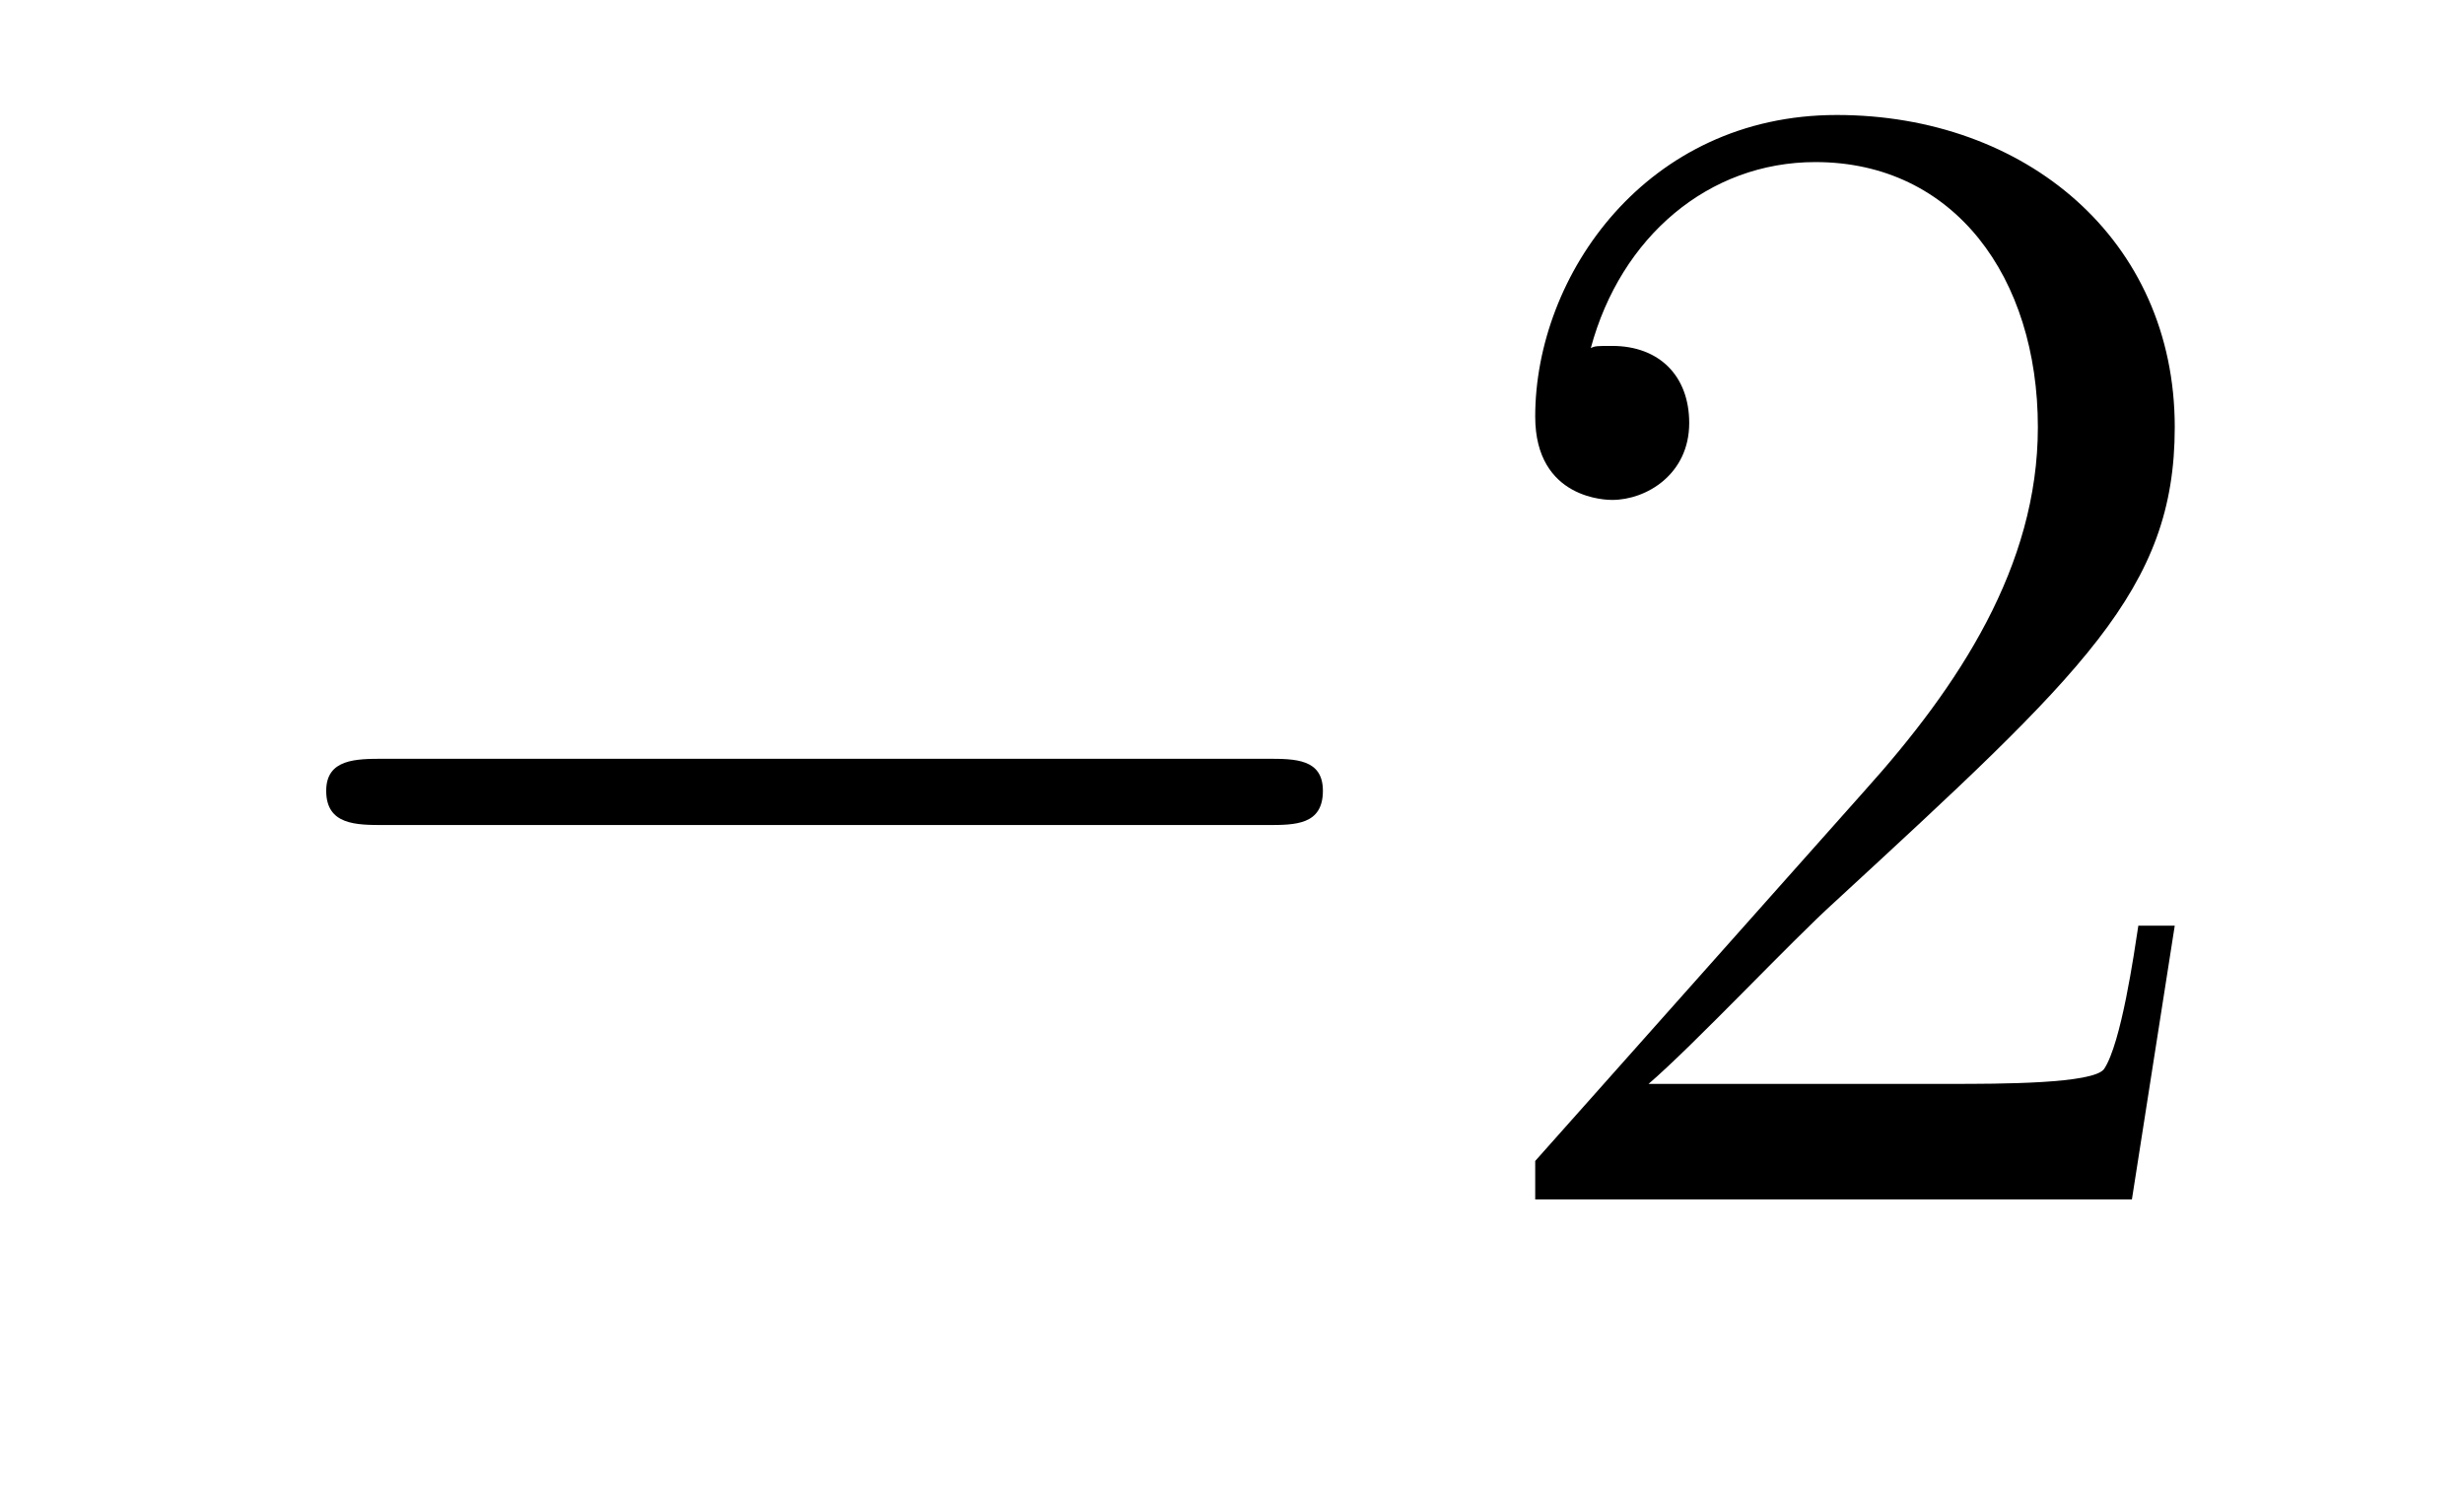 <?xml version='1.0'?>
<!-- This file was generated by dvisvgm 1.9.2 -->
<svg height='11pt' version='1.1' viewBox='0 -11 18 11' width='18pt' xmlns='http://www.w3.org/2000/svg' xmlns:xlink='http://www.w3.org/1999/xlink'>
<g id='page1'>
<g transform='matrix(1 0 0 1 -127 652)'>
<path d='M136.258 -656.973C136.461 -656.973 136.664 -656.973 136.664 -657.223C136.664 -657.457 136.461 -657.457 136.258 -657.457H129.805C129.602 -657.457 129.383 -657.457 129.383 -657.223C129.383 -656.973 129.602 -656.973 129.805 -656.973H136.258ZM137.637 -654.238' fill-rule='evenodd'/>
<path d='M142.887 -656.238H142.621C142.59 -656.035 142.496 -655.379 142.371 -655.191C142.293 -655.082 141.606 -655.082 141.246 -655.082H139.043C139.371 -655.363 140.09 -656.129 140.402 -656.41C142.215 -658.082 142.887 -658.691 142.887 -659.879C142.887 -661.254 141.793 -662.16 140.418 -662.16C139.027 -662.16 138.215 -660.988 138.215 -659.957C138.215 -659.348 138.746 -659.348 138.777 -659.348C139.027 -659.348 139.34 -659.535 139.34 -659.91C139.34 -660.254 139.121 -660.473 138.777 -660.473C138.668 -660.473 138.652 -660.473 138.621 -660.457C138.84 -661.269 139.48 -661.816 140.262 -661.816C141.277 -661.816 141.887 -660.973 141.887 -659.879C141.887 -658.863 141.309 -657.988 140.621 -657.223L138.215 -654.519V-654.238H142.574L142.887 -656.238ZM143.516 -654.238' fill-rule='evenodd'/>
</g>
</g>
</svg>
